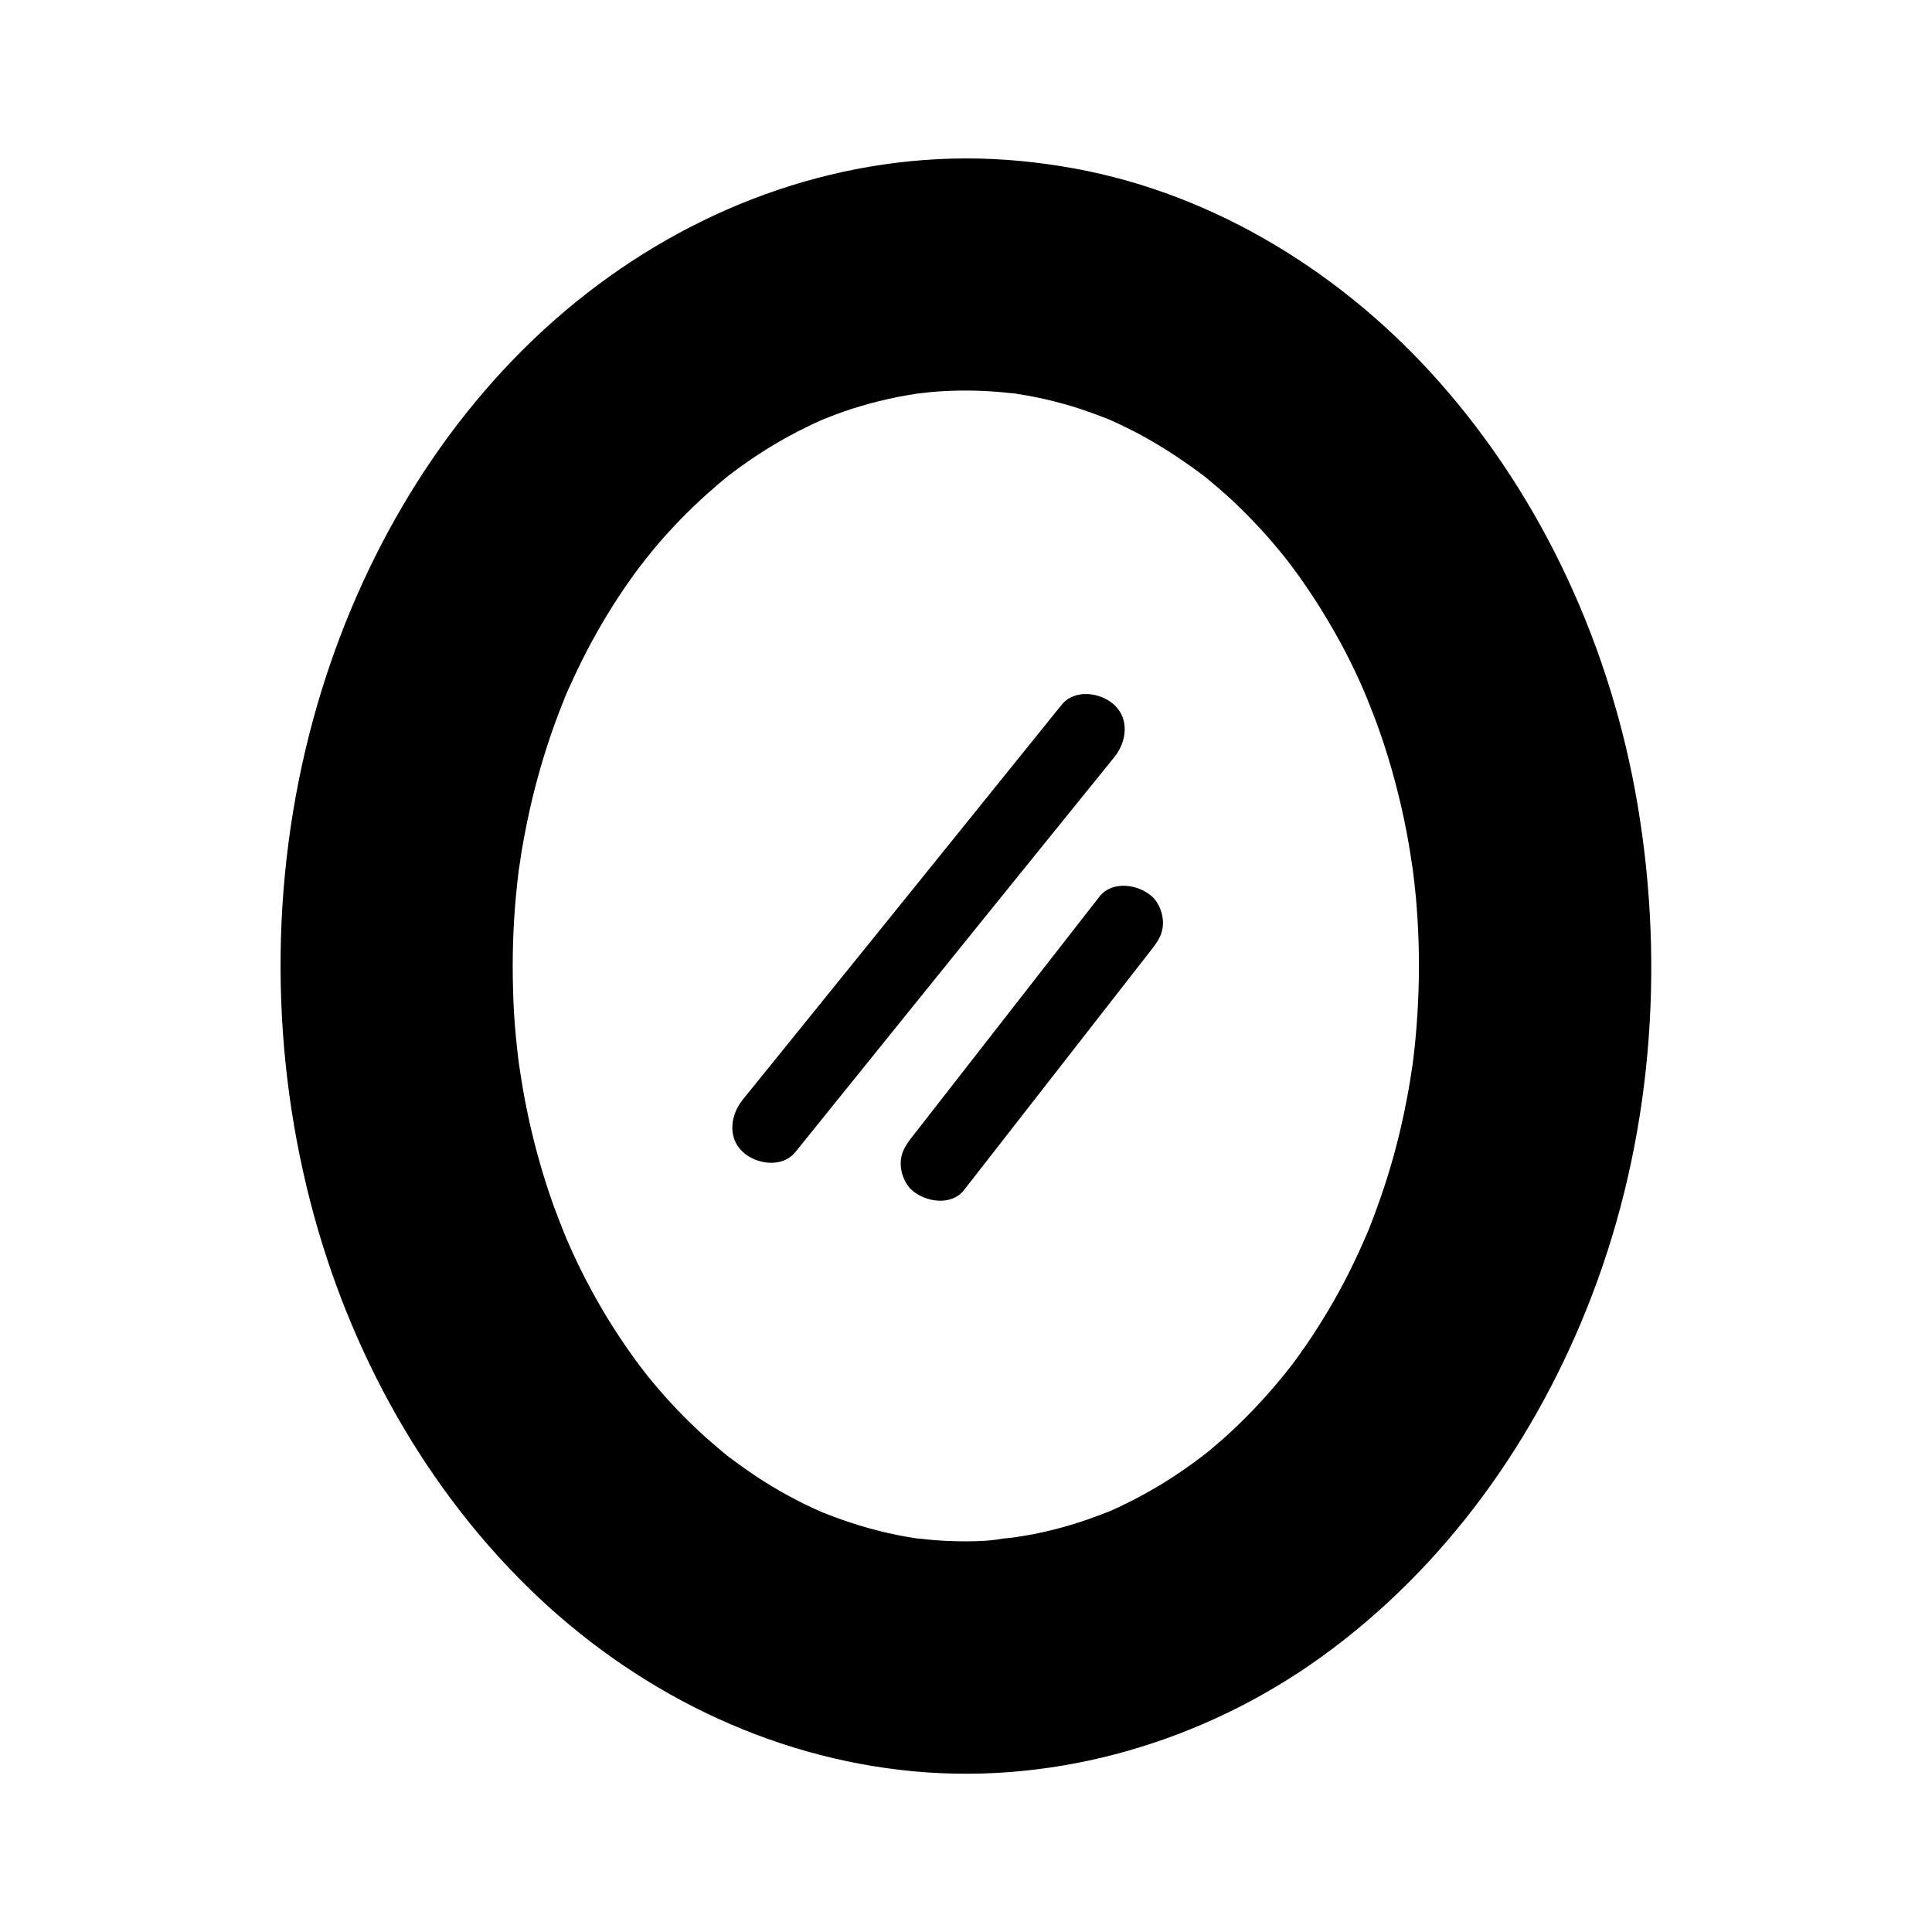 <?xml version="1.0" encoding="UTF-8"?>
<!-- Uploaded to: SVG Repo, www.svgrepo.com, Generator: SVG Repo Mixer Tools -->
<svg fill="#000000" width="800px" height="800px" version="1.1" viewBox="144 144 512 512" xmlns="http://www.w3.org/2000/svg">
 <g>
  <path d="m400 193.36c-96.238 0-174.22 92.496-174.22 206.64s77.98 206.64 174.22 206.64c96.234 0 174.21-92.496 174.21-206.64s-77.98-206.64-174.21-206.64zm0 366.49c-70.406 0-127.48-71.586-127.48-159.85s57.07-159.85 127.48-159.85c70.402 0 127.48 71.586 127.48 159.85 0 88.262-57.074 159.85-127.48 159.85z"/>
  <path d="m400 185.98c-39.113 0.098-76.262 15.152-106.03 40.246-30.945 26.074-52.793 62.141-64.699 100.61-13.137 42.41-14.367 88.66-3.984 131.81 9.543 39.805 29.52 77.59 58.891 106.27 27.652 27.012 63.371 44.918 102.04 48.512 38.277 3.543 76.949-7.969 108-30.355 32.965-23.812 57.023-57.711 71.535-95.449 15.891-41.277 19.582-86.938 12.203-130.48-6.938-41.082-24.797-80.539-52.449-111.83-25.191-28.535-59.238-49.84-96.875-56.68-9.445-1.719-19.039-2.656-28.633-2.656-3.836 0-7.578 3.394-7.379 7.379 0.195 3.984 3.246 7.379 7.379 7.379 4.625 0 9.199 0.195 13.777 0.641 1.23 0.098 2.461 0.246 3.691 0.395 0.395 0.051 0.836 0.098 1.23 0.148 2.066 0.246-1.574-0.246 0.492 0.051 2.262 0.344 4.477 0.688 6.691 1.133 8.855 1.672 17.516 4.184 25.93 7.43 1.031 0.395 2.066 0.836 3.148 1.23 0.344 0.148 1.672 0.688 0.195 0.098 0.543 0.246 1.133 0.492 1.672 0.738 2.066 0.887 4.082 1.871 6.102 2.856 4.035 1.969 8.02 4.133 11.855 6.496 3.887 2.312 7.676 4.82 11.367 7.477 0.836 0.59 1.672 1.23 2.508 1.82 0.492 0.395 0.984 0.738 1.477 1.133 1.672 1.23-1.133-0.934 0.492 0.395 1.82 1.426 3.59 2.856 5.312 4.328 7.086 6.004 13.727 12.594 19.828 19.633 1.477 1.723 2.953 3.445 4.328 5.164 0.738 0.934 1.477 1.871 2.215 2.805 1.277 1.625-0.543-0.688 0.246 0.297 0.441 0.59 0.934 1.23 1.379 1.82 2.856 3.836 5.609 7.773 8.215 11.855 5.312 8.266 9.988 16.875 14.121 25.73 0.934 2.066 1.871 4.133 2.754 6.199-0.641-1.426 0.246 0.641 0.297 0.738 0.246 0.641 0.543 1.277 0.789 1.918 0.492 1.277 1.031 2.559 1.477 3.836 1.82 4.723 3.445 9.543 4.922 14.414 3.051 9.938 5.41 20.074 7.133 30.309 0.195 1.18 0.395 2.363 0.543 3.543 0.098 0.738 0.195 1.426 0.297 2.164 0.051 0.195 0.195 1.426 0.051 0.195 0.395 2.902 0.738 5.805 0.984 8.707 0.543 5.41 0.836 10.773 1.031 16.188 0.344 10.773-0.051 21.551-1.133 32.273-0.246 2.559-0.543 5.066-0.887 7.578 0.195-1.574-0.098 0.789-0.148 0.887-0.051 0.492-0.148 0.934-0.195 1.426-0.246 1.523-0.492 3.102-0.738 4.625-0.887 5.164-1.918 10.281-3.148 15.352-2.363 9.84-5.363 19.531-8.953 28.93-0.492 1.277-0.984 2.559-1.523 3.836-0.148 0.441-0.344 0.836-0.543 1.277-0.051 0.148-0.934 2.215-0.297 0.738-0.984 2.312-2.016 4.574-3.051 6.84-2.066 4.477-4.328 8.855-6.691 13.188-4.676 8.461-9.938 16.582-15.742 24.305-0.395 0.543-0.789 1.031-1.18 1.574 0.836-1.133 0 0-0.246 0.297-0.738 0.934-1.477 1.871-2.215 2.754-1.477 1.82-3 3.641-4.574 5.41-3.102 3.492-6.297 6.938-9.645 10.184-3.297 3.246-6.742 6.348-10.234 9.348-1.77 1.477-3.543 2.902-5.363 4.328 1.277-0.984-1.133 0.836-1.477 1.133-0.984 0.738-2.016 1.477-3 2.215-7.379 5.266-15.152 9.891-23.273 13.875-1.918 0.934-3.887 1.82-5.856 2.707-0.492 0.195-0.934 0.395-1.426 0.59 1.625-0.688-0.246 0.098-0.492 0.195-1.133 0.441-2.262 0.934-3.394 1.328-4.184 1.574-8.461 3-12.793 4.231-4.328 1.23-8.707 2.262-13.188 3.102-2.016 0.395-4.082 0.688-6.102 0.984-2.066 0.297 1.574-0.195-0.492 0.051-0.641 0.098-1.23 0.148-1.871 0.246-1.23 0.148-2.461 0.246-3.738 0.395-9.152 0.836-18.402 0.789-27.602-0.098-1.031-0.098-2.066-0.195-3.102-0.344-0.641-0.051-1.23-0.148-1.871-0.246 1.574 0.195 0.441 0.051 0.098 0-2.461-0.395-4.871-0.789-7.332-1.23-4.43-0.887-8.809-1.918-13.137-3.199-4.328-1.23-8.562-2.707-12.742-4.328-0.934-0.395-1.918-0.738-2.856-1.133-1.918-0.789 1.379 0.641-0.492-0.195-0.395-0.148-0.738-0.344-1.133-0.492-2.262-0.984-4.477-2.016-6.641-3.102-8.02-3.984-15.695-8.66-22.926-13.875-0.934-0.688-1.871-1.328-2.754-2.016-0.395-0.297-0.836-0.641-1.23-0.934-0.984-0.738 1.328 1.082-0.246-0.195-1.871-1.477-3.738-3-5.559-4.574-3.543-3-6.938-6.148-10.234-9.398-3.246-3.199-6.394-6.543-9.398-9.988-1.574-1.77-3.051-3.59-4.574-5.41-0.688-0.836-1.328-1.672-2.016-2.508-1.328-1.672 0.887 1.18-0.441-0.543-0.395-0.543-0.789-1.031-1.18-1.574-5.805-7.723-11.02-15.891-15.645-24.355-2.363-4.328-4.574-8.707-6.691-13.188-0.543-1.133-1.031-2.262-1.523-3.394-0.246-0.543-0.441-1.031-0.688-1.574-0.051-0.148-0.934-2.215-0.344-0.738-0.984-2.312-1.918-4.676-2.805-6.988-3.641-9.543-6.641-19.387-8.953-29.324-1.18-5.117-2.215-10.234-3.102-15.398-0.195-1.18-0.395-2.363-0.543-3.543-0.098-0.738-0.195-1.426-0.297-2.164-0.344-2.363 0.195 1.477-0.148-0.934-0.344-2.656-0.641-5.312-0.887-7.969-1.031-10.824-1.379-21.746-0.984-32.668 0.195-5.41 0.543-10.773 1.133-16.188 0.148-1.23 0.246-2.41 0.395-3.641 0.098-0.738 0.195-1.426 0.246-2.164 0 0.148 0.297-2.215 0.148-1.18-0.148 1.031 0.195-1.328 0.148-1.18 0.098-0.738 0.195-1.426 0.344-2.164 0.195-1.426 0.441-2.856 0.688-4.281 1.77-10.234 4.184-20.32 7.281-30.258 1.523-4.82 3.199-9.645 5.019-14.367 1.969-5.019 3-7.43 5.41-12.645 4.184-8.855 8.953-17.418 14.27-25.633 2.609-4.035 5.363-7.922 8.266-11.758 0.246-0.344 0.543-0.688 0.789-1.031-0.984 1.277 0.344-0.395 0.441-0.543 0.688-0.836 1.328-1.672 2.016-2.508 1.625-2.016 3.297-3.938 5.019-5.902 6.148-6.988 12.793-13.48 19.926-19.434 1.574-1.328 3.199-2.656 4.871-3.938-1.23 0.934 1.082-0.789 1.477-1.133 1.082-0.789 2.164-1.574 3.246-2.363 3.691-2.609 7.527-5.117 11.414-7.43s7.871-4.43 11.906-6.394c1.918-0.934 3.887-1.82 5.856-2.707 0.246-0.098 2.117-0.887 0.492-0.195 0.395-0.148 0.738-0.297 1.133-0.441 1.133-0.441 2.262-0.934 3.394-1.328 8.414-3.199 17.121-5.656 25.93-7.332 2.215-0.395 4.477-0.789 6.691-1.082-1.625 0.246-0.246 0.051 0.195 0 0.492-0.051 1.031-0.148 1.523-0.195 1.031-0.098 2.066-0.246 3.102-0.344 4.574-0.441 9.199-0.641 13.777-0.641 3.836 0 7.578-3.394 7.379-7.379 0.293-4.094-2.758-7.488-6.891-7.441z"/>
  <path d="m400 552.47c-3.445 0-6.887-0.148-10.281-0.492-0.789-0.098-1.574-0.195-2.41-0.246-1.379-0.148 1.18 0.195-0.738-0.098-1.672-0.246-3.344-0.543-5.019-0.887-6.543-1.328-12.891-3.297-19.09-5.758-0.297-0.098-0.543-0.246-0.836-0.344 1.426 0.59 0.395 0.195 0.098 0.051-0.738-0.344-1.477-0.641-2.164-0.984-1.625-0.738-3.246-1.523-4.82-2.363-2.953-1.523-5.805-3.199-8.609-4.969-2.856-1.82-5.559-3.738-8.266-5.758-0.246-0.195-1.082-0.836 0.051 0.051-0.344-0.246-0.641-0.492-0.984-0.738-0.641-0.492-1.277-1.031-1.918-1.574-1.328-1.133-2.656-2.262-3.984-3.445-5.164-4.625-9.988-9.691-14.367-15.008-0.543-0.641-1.082-1.328-1.625-2.016-0.246-0.344-0.543-0.688-0.789-1.031-0.688-0.887 0.641 0.887-0.051-0.051-1.133-1.477-2.215-2.953-3.246-4.43-2.164-3.051-4.184-6.148-6.148-9.348-3.836-6.348-7.281-12.941-10.234-19.73-0.195-0.395-1.082-2.559-0.59-1.379-0.344-0.836-0.688-1.723-1.031-2.559-0.738-1.82-1.426-3.691-2.117-5.512-1.328-3.641-2.508-7.332-3.59-11.07-2.215-7.625-3.938-15.398-5.164-23.223-0.148-0.984-0.297-1.918-0.441-2.902-0.051-0.195-0.195-1.426-0.051-0.246-0.051-0.492-0.148-0.984-0.195-1.477-0.246-2.117-0.492-4.184-0.688-6.297-0.395-4.133-0.641-8.266-0.738-12.398-0.246-8.363 0-16.727 0.789-25.043 0.195-1.969 0.395-3.938 0.641-5.902 0.051-0.492 0.098-0.984 0.195-1.477-0.148 1.23 0-0.051 0.051-0.246 0.195-1.23 0.344-2.41 0.543-3.641 0.641-3.836 1.379-7.625 2.215-11.414 1.723-7.625 3.887-15.105 6.543-22.484 0.641-1.723 1.277-3.492 1.969-5.215 0.344-0.836 0.688-1.723 1.031-2.559-0.492 1.18-0.051 0.051 0.051-0.148 0.297-0.641 0.543-1.277 0.836-1.871 1.523-3.394 3.148-6.789 4.871-10.086 3.394-6.445 7.184-12.695 11.414-18.648 0.984-1.426 2.016-2.805 3.102-4.184 0.688-0.887-0.688 0.836 0.051-0.051 0.246-0.344 0.543-0.688 0.789-1.031 0.59-0.738 1.23-1.477 1.82-2.262 2.215-2.707 4.574-5.312 6.988-7.824 2.363-2.461 4.871-4.871 7.43-7.184 1.23-1.082 2.461-2.164 3.738-3.246 0.641-0.543 1.277-1.031 1.918-1.574 0.344-0.246 0.641-0.492 0.984-0.738-1.328 1.031 0.297-0.195 0.441-0.344 5.312-3.984 10.973-7.578 16.875-10.629 1.426-0.738 2.856-1.426 4.281-2.117 0.738-0.344 1.477-0.641 2.164-0.984 0.148-0.051 1.031-0.441 0.195-0.098-0.934 0.395 0.59-0.246 0.789-0.297 3.148-1.277 6.297-2.41 9.543-3.344 3.148-0.934 6.348-1.723 9.543-2.363 1.574-0.297 3.148-0.59 4.723-0.836 0.297-0.051 0.59-0.098 0.887-0.148-1.625 0.246-0.543 0.051-0.195 0.051 0.984-0.098 2.016-0.246 3-0.344 6.641-0.641 13.383-0.59 20.023 0.051 0.789 0.098 1.574 0.195 2.41 0.246 1.426 0.148 0.098 0-0.195-0.051 0.395 0.051 0.789 0.098 1.18 0.195 1.672 0.246 3.344 0.543 5.019 0.887 3.199 0.641 6.394 1.477 9.543 2.41 3.246 0.984 6.394 2.164 9.543 3.394 1.23 0.492-0.984-0.441 0.688 0.297 0.738 0.344 1.477 0.641 2.164 0.984 1.523 0.738 3.051 1.477 4.574 2.262 5.902 3.102 11.512 6.742 16.875 10.727 1.133 0.836 0.195 0.148-0.051-0.051 0.344 0.246 0.641 0.492 0.984 0.738 0.641 0.492 1.277 1.031 1.918 1.574 1.426 1.18 2.856 2.41 4.231 3.641 2.559 2.312 5.019 4.723 7.379 7.231 2.41 2.508 4.723 5.164 6.938 7.871 0.543 0.641 1.082 1.328 1.625 2.016 0.246 0.344 0.543 0.688 0.789 1.031-0.195-0.246-0.836-1.082 0.051 0.051 1.082 1.477 2.215 2.953 3.246 4.477 4.184 5.953 7.969 12.25 11.367 18.695 1.723 3.344 3.344 6.691 4.82 10.137 0.098 0.246 1.133 2.707 0.59 1.379 0.344 0.836 0.688 1.723 1.031 2.559 0.738 1.82 1.426 3.691 2.117 5.512 2.707 7.477 4.871 15.105 6.594 22.828 0.836 3.789 1.574 7.625 2.164 11.465 0.148 0.984 0.297 1.918 0.441 2.902 0.246 1.523 0.098 0.543 0.051 0.246 0.051 0.492 0.148 0.984 0.195 1.477 0.297 2.215 0.492 4.43 0.738 6.641 0.738 8.316 0.984 16.68 0.688 25.043-0.148 4.133-0.395 8.266-0.789 12.398-0.195 1.969-0.395 3.938-0.641 5.902 0 0.195-0.246 1.672-0.098 0.836 0.098-0.836-0.098 0.688-0.148 0.836-0.148 1.082-0.344 2.164-0.492 3.246-1.277 7.824-3 15.598-5.266 23.223-1.082 3.691-2.312 7.379-3.641 11.02-0.641 1.723-1.277 3.492-1.969 5.215-0.148 0.441-0.344 0.836-0.543 1.277-0.051 0.148-0.641 1.477-0.297 0.688 0.344-0.789-0.246 0.543-0.297 0.688-0.246 0.543-0.441 1.031-0.688 1.574-3 6.789-6.445 13.383-10.332 19.68-1.969 3.199-3.984 6.297-6.148 9.297-0.984 1.426-2.016 2.805-3.102 4.184 0.887-1.18-0.641 0.789-0.836 1.031-0.59 0.738-1.23 1.477-1.82 2.215-4.43 5.312-9.25 10.332-14.414 14.957-1.23 1.082-2.508 2.164-3.738 3.199-0.641 0.543-1.277 1.031-1.918 1.523-0.148 0.148-1.18 0.934-0.441 0.344 0.789-0.59-0.59 0.441-0.738 0.543-2.656 2.016-5.41 3.887-8.266 5.707-2.805 1.77-5.707 3.394-8.609 4.922-1.426 0.738-2.856 1.426-4.281 2.117-0.738 0.344-1.477 0.641-2.164 0.984-1.277 0.59-0.148 0.051 0.098-0.051-0.441 0.195-0.934 0.395-1.379 0.543-6.199 2.461-12.594 4.379-19.09 5.656-1.574 0.297-3.148 0.543-4.723 0.789-1.379 0.195 1.18-0.148-0.738 0.098-0.789 0.098-1.574 0.195-2.41 0.246-3.297 0.613-6.644 0.762-9.988 0.762-3.836 0-7.578 3.394-7.379 7.379 0.195 3.984 3.246 7.379 7.379 7.379 29.324-0.098 56.875-12.055 78.672-31.34 23.32-20.613 39.359-48.953 48.07-78.621 9.742-33.211 10.629-69.078 3.051-102.78-6.938-30.848-21.598-60.469-43.691-83.246-20.32-20.91-46.887-35.129-76.113-37.984-28.438-2.754-57.172 6.445-79.801 23.617-24.945 18.941-42.656 45.512-53.332 74.785-11.809 32.473-14.414 68.043-8.953 102.04 5.117 31.734 18.105 62.289 38.719 87.035 18.301 21.941 43.543 38.918 71.883 44.379 7.086 1.379 14.27 2.117 21.453 2.117 3.836 0 7.578-3.394 7.379-7.379-0.152-3.992-3.203-7.387-7.336-7.387z"/>
  <path d="m347.8 442.36 84.477-104.6"/>
  <path d="m354.79 449.3c9.496-11.809 19.039-23.566 28.535-35.375 15.152-18.793 30.309-37.539 45.512-56.336 3.492-4.281 6.938-8.609 10.43-12.891 3.246-3.984 4.184-10.035 0-13.922-3.59-3.297-10.48-4.281-13.922 0-9.496 11.809-19.039 23.566-28.535 35.375-15.152 18.793-30.309 37.539-45.512 56.336-3.492 4.281-6.938 8.609-10.43 12.891-3.246 3.984-4.184 10.035 0 13.922 3.59 3.297 10.477 4.281 13.922 0z"/>
  <path d="m392.57 452.4 49.789-63.863"/>
  <path d="m399.51 459.33c14.562-18.695 29.125-37.344 43.691-56.039 2.016-2.609 4.082-5.215 6.102-7.824 1.672-2.164 2.902-4.082 2.902-6.938 0-2.41-1.082-5.312-2.902-6.938-3.543-3.246-10.527-4.328-13.922 0-14.562 18.695-29.125 37.344-43.691 56.039-2.016 2.609-4.082 5.215-6.102 7.824-1.672 2.164-2.902 4.082-2.902 6.938 0 2.41 1.082 5.312 2.902 6.938 3.539 3.25 10.574 4.379 13.922 0z"/>
 </g>
</svg>